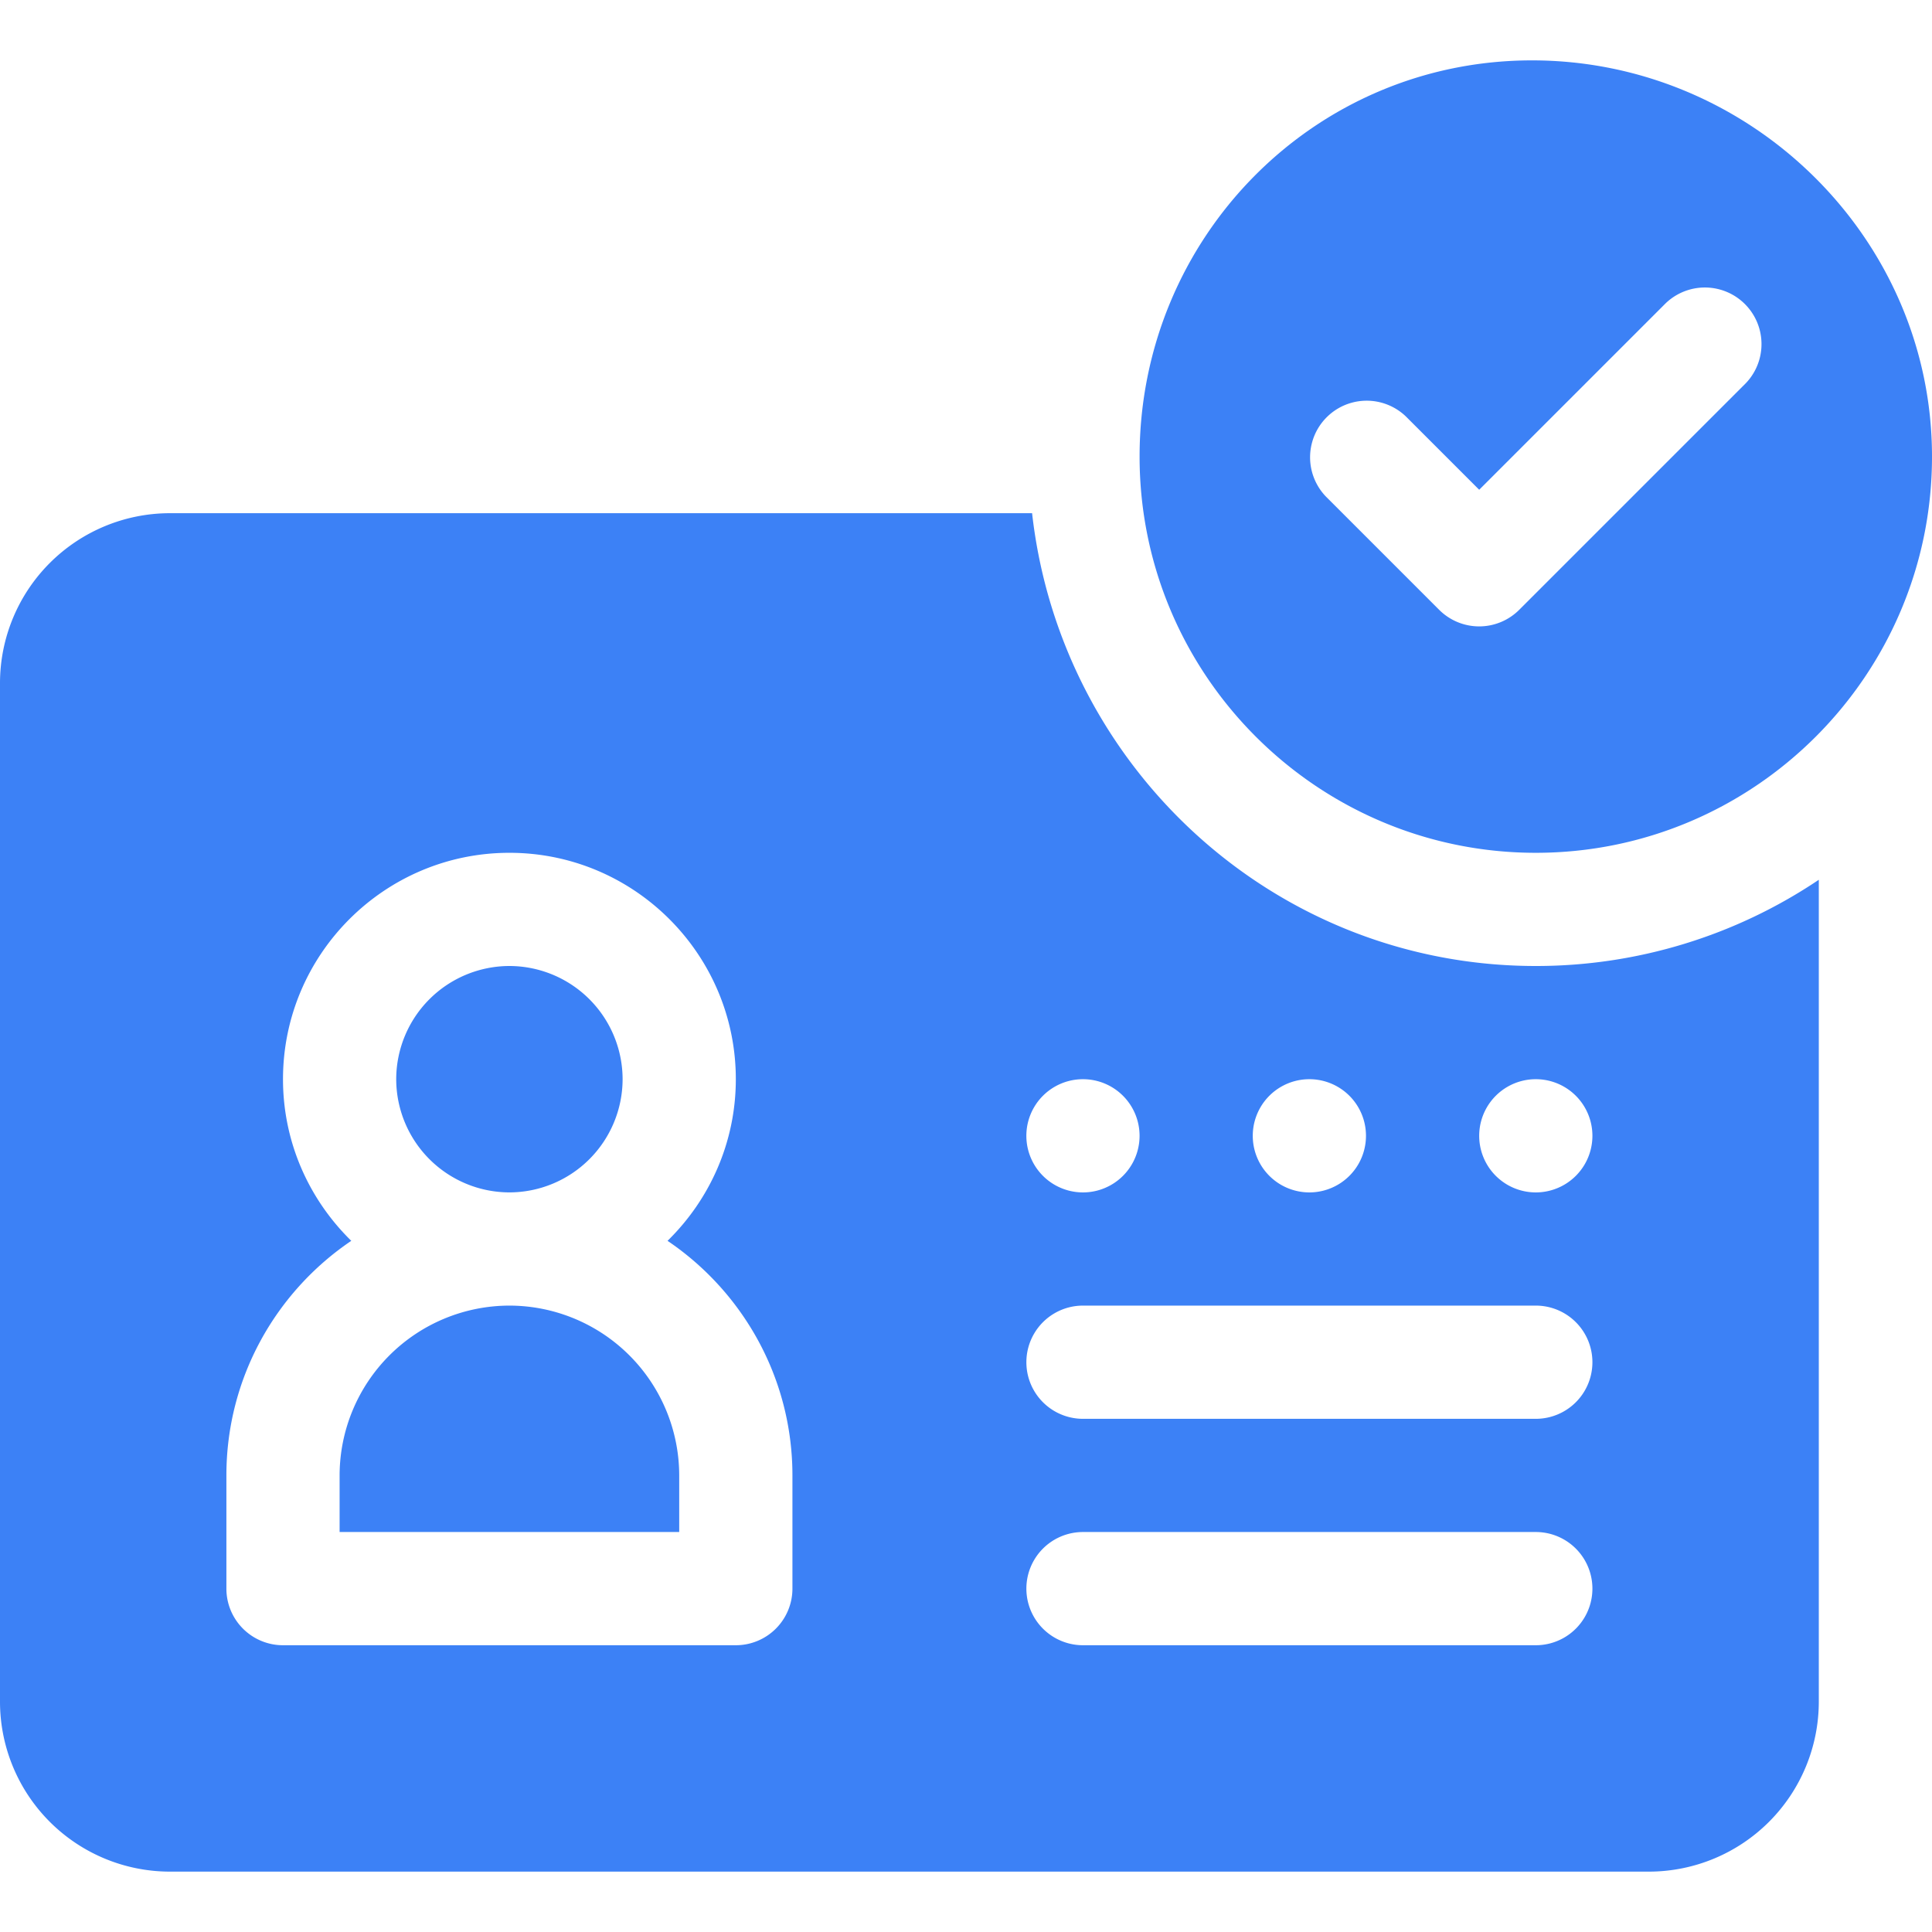 <?xml version="1.0" encoding="UTF-8"?>
<svg xmlns="http://www.w3.org/2000/svg" xmlns:v="https://vecta.io/nano" width="100" height="100" fill="#3c81f6"><path d="M79.492 50C65.956 50 54.9 39.71 53.421 26.563H8.789A8.8 8.8 0 0 0 0 35.352v52.734a8.8 8.8 0 0 0 8.789 8.789h76.563a8.8 8.8 0 0 0 8.789-8.789V45.537A26.21 26.21 0 0 1 79.492 50zm-11.719 5.859a2.93 2.93 0 1 1 0 5.86 2.93 2.93 0 0 1 0-5.86zm-11.719 0a2.93 2.93 0 1 1 0 5.86 2.93 2.93 0 1 1 0-5.86zM41.016 82.227a2.93 2.93 0 0 1-2.93 2.93H14.648a2.93 2.93 0 0 1-2.93-2.93v-5.859c0-5.048 2.567-9.508 6.464-12.143-2.175-2.129-3.534-5.087-3.534-8.365 0-6.463 5.256-11.719 11.719-11.719s11.719 5.256 11.719 11.719c0 3.278-1.359 6.236-3.534 8.365 3.897 2.635 6.464 7.095 6.464 12.143v5.859zm38.477 2.93H56.055a2.93 2.93 0 1 1 0-5.86h23.438a2.93 2.93 0 1 1 0 5.86zm0-11.719H56.055a2.93 2.93 0 1 1 0-5.86h23.438a2.93 2.93 0 1 1 0 5.86zm0-11.719a2.93 2.93 0 0 1 0-5.86 2.93 2.93 0 1 1 0 5.86zM26.367 50a5.87 5.87 0 0 0-5.859 5.859 5.87 5.87 0 0 0 5.859 5.859 5.87 5.87 0 0 0 5.859-5.859A5.87 5.87 0 0 0 26.367 50zm0 17.578a8.8 8.8 0 0 0-8.789 8.789v2.93h17.578v-2.93a8.8 8.8 0 0 0-8.789-8.789zm52.93-64.453c-11.307 0-20.312 9.201-20.312 20.508s9.201 20.508 20.508 20.508S100 34.94 100 23.633 90.604 3.125 79.297 3.125zm11.056 16.72L78.634 31.564a2.93 2.93 0 0 1-4.143 0l-5.859-5.859a2.93 2.93 0 0 1 4.143-4.143l3.788 3.788 9.647-9.647a2.93 2.93 0 0 1 4.143 4.143z"/></svg>
